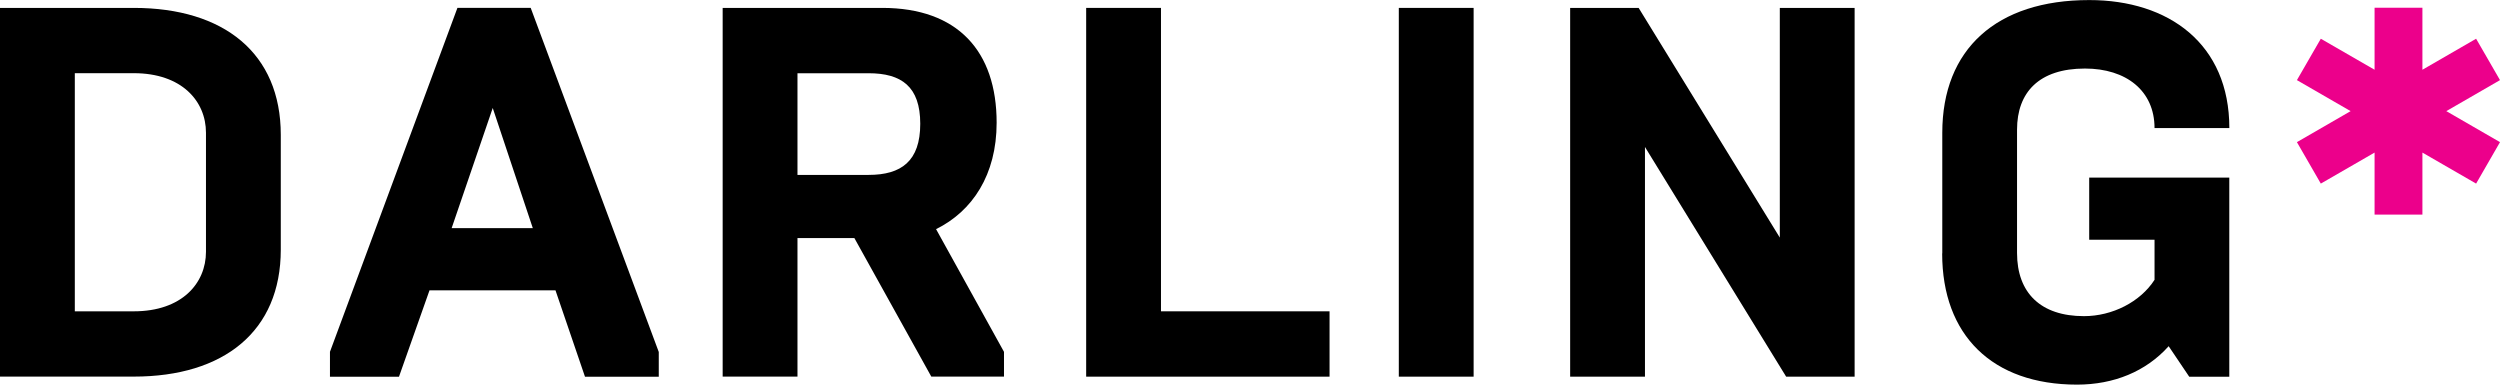 <?xml version="1.0" encoding="UTF-8"?>
<svg xmlns="http://www.w3.org/2000/svg" id="Layer_2" data-name="Layer 2" viewBox="0 0 414.37 63.74">
  <defs>
    <style>
      .cls-1 {
        fill: #ec008b;
      }
    </style>
  </defs>
  <g id="Layer_4" data-name="Layer 4">
    <path d="m0,1.31h22.18c14.93,0,24.36,7.51,24.36,21.04v19.03c0,13.53-9.43,21.04-24.36,21.04H0V1.31Zm22.18,50.29c7.95,0,11.96-4.63,11.96-9.87v-19.73c0-5.24-4.02-9.87-11.96-9.87h-9.78v39.47h9.78Z"></path>
    <path d="m119.78,1.31h26.46c12.49,0,18.95,7.16,18.95,19.03,0,8.64-4.02,14.67-10.04,17.64l11.26,20.34v4.1h-12.05l-12.75-22.96h-9.43v22.96h-12.4V1.31Zm24.19,27.68c5.41,0,8.56-2.27,8.56-8.47s-3.14-8.38-8.56-8.38h-11.79v16.85h11.79Z"></path>
    <path d="m180.03,1.31h12.4v50.29h27.94v10.83h-40.34V1.31Z"></path>
    <path d="m231.85,1.31h12.4v61.12h-12.4V1.31Z"></path>
    <path d="m260.25,1.31h11.35l23.4,38.07V1.31h12.4v61.12h-11.35l-23.4-38.07v38.07h-12.4V1.31Z"></path>
    <path d="m321.93,42v-19.99c0-13.88,8.99-22,24.36-22,13.18,0,23.22,7.25,23.22,21.22h-12.4c0-6.2-4.71-9.87-11.53-9.87-7.6,0-11.26,3.93-11.26,10.13v20.43c0,6.64,3.93,10.48,11.09,10.48,4.72,0,9.34-2.36,11.7-6.02v-6.64h-10.83v-10.3h23.22v33h-6.64l-3.41-5.06c-3.75,4.19-9.08,6.37-15.19,6.37-14.06,0-22.35-8.21-22.35-21.74Z"></path>
    <path d="m54.68,58.34L75.82,1.3h12.14l21.23,57.04v4.1h-12.23l-4.89-14.32h-20.88l-5.06,14.32h-11.44v-4.1Zm33.63-20.53l-6.64-19.91-6.81,19.91h13.45Z"></path>
    <polygon class="cls-1" points="414.37 13.28 410.41 6.42 401.51 11.56 401.51 1.28 393.58 1.28 393.58 11.56 384.67 6.42 380.71 13.28 389.61 18.42 380.71 23.56 384.67 30.43 393.58 25.29 393.58 35.57 401.51 35.57 401.51 25.29 410.41 30.43 414.37 23.56 405.47 18.42 414.37 13.28"></polygon>
  </g>
</svg>
